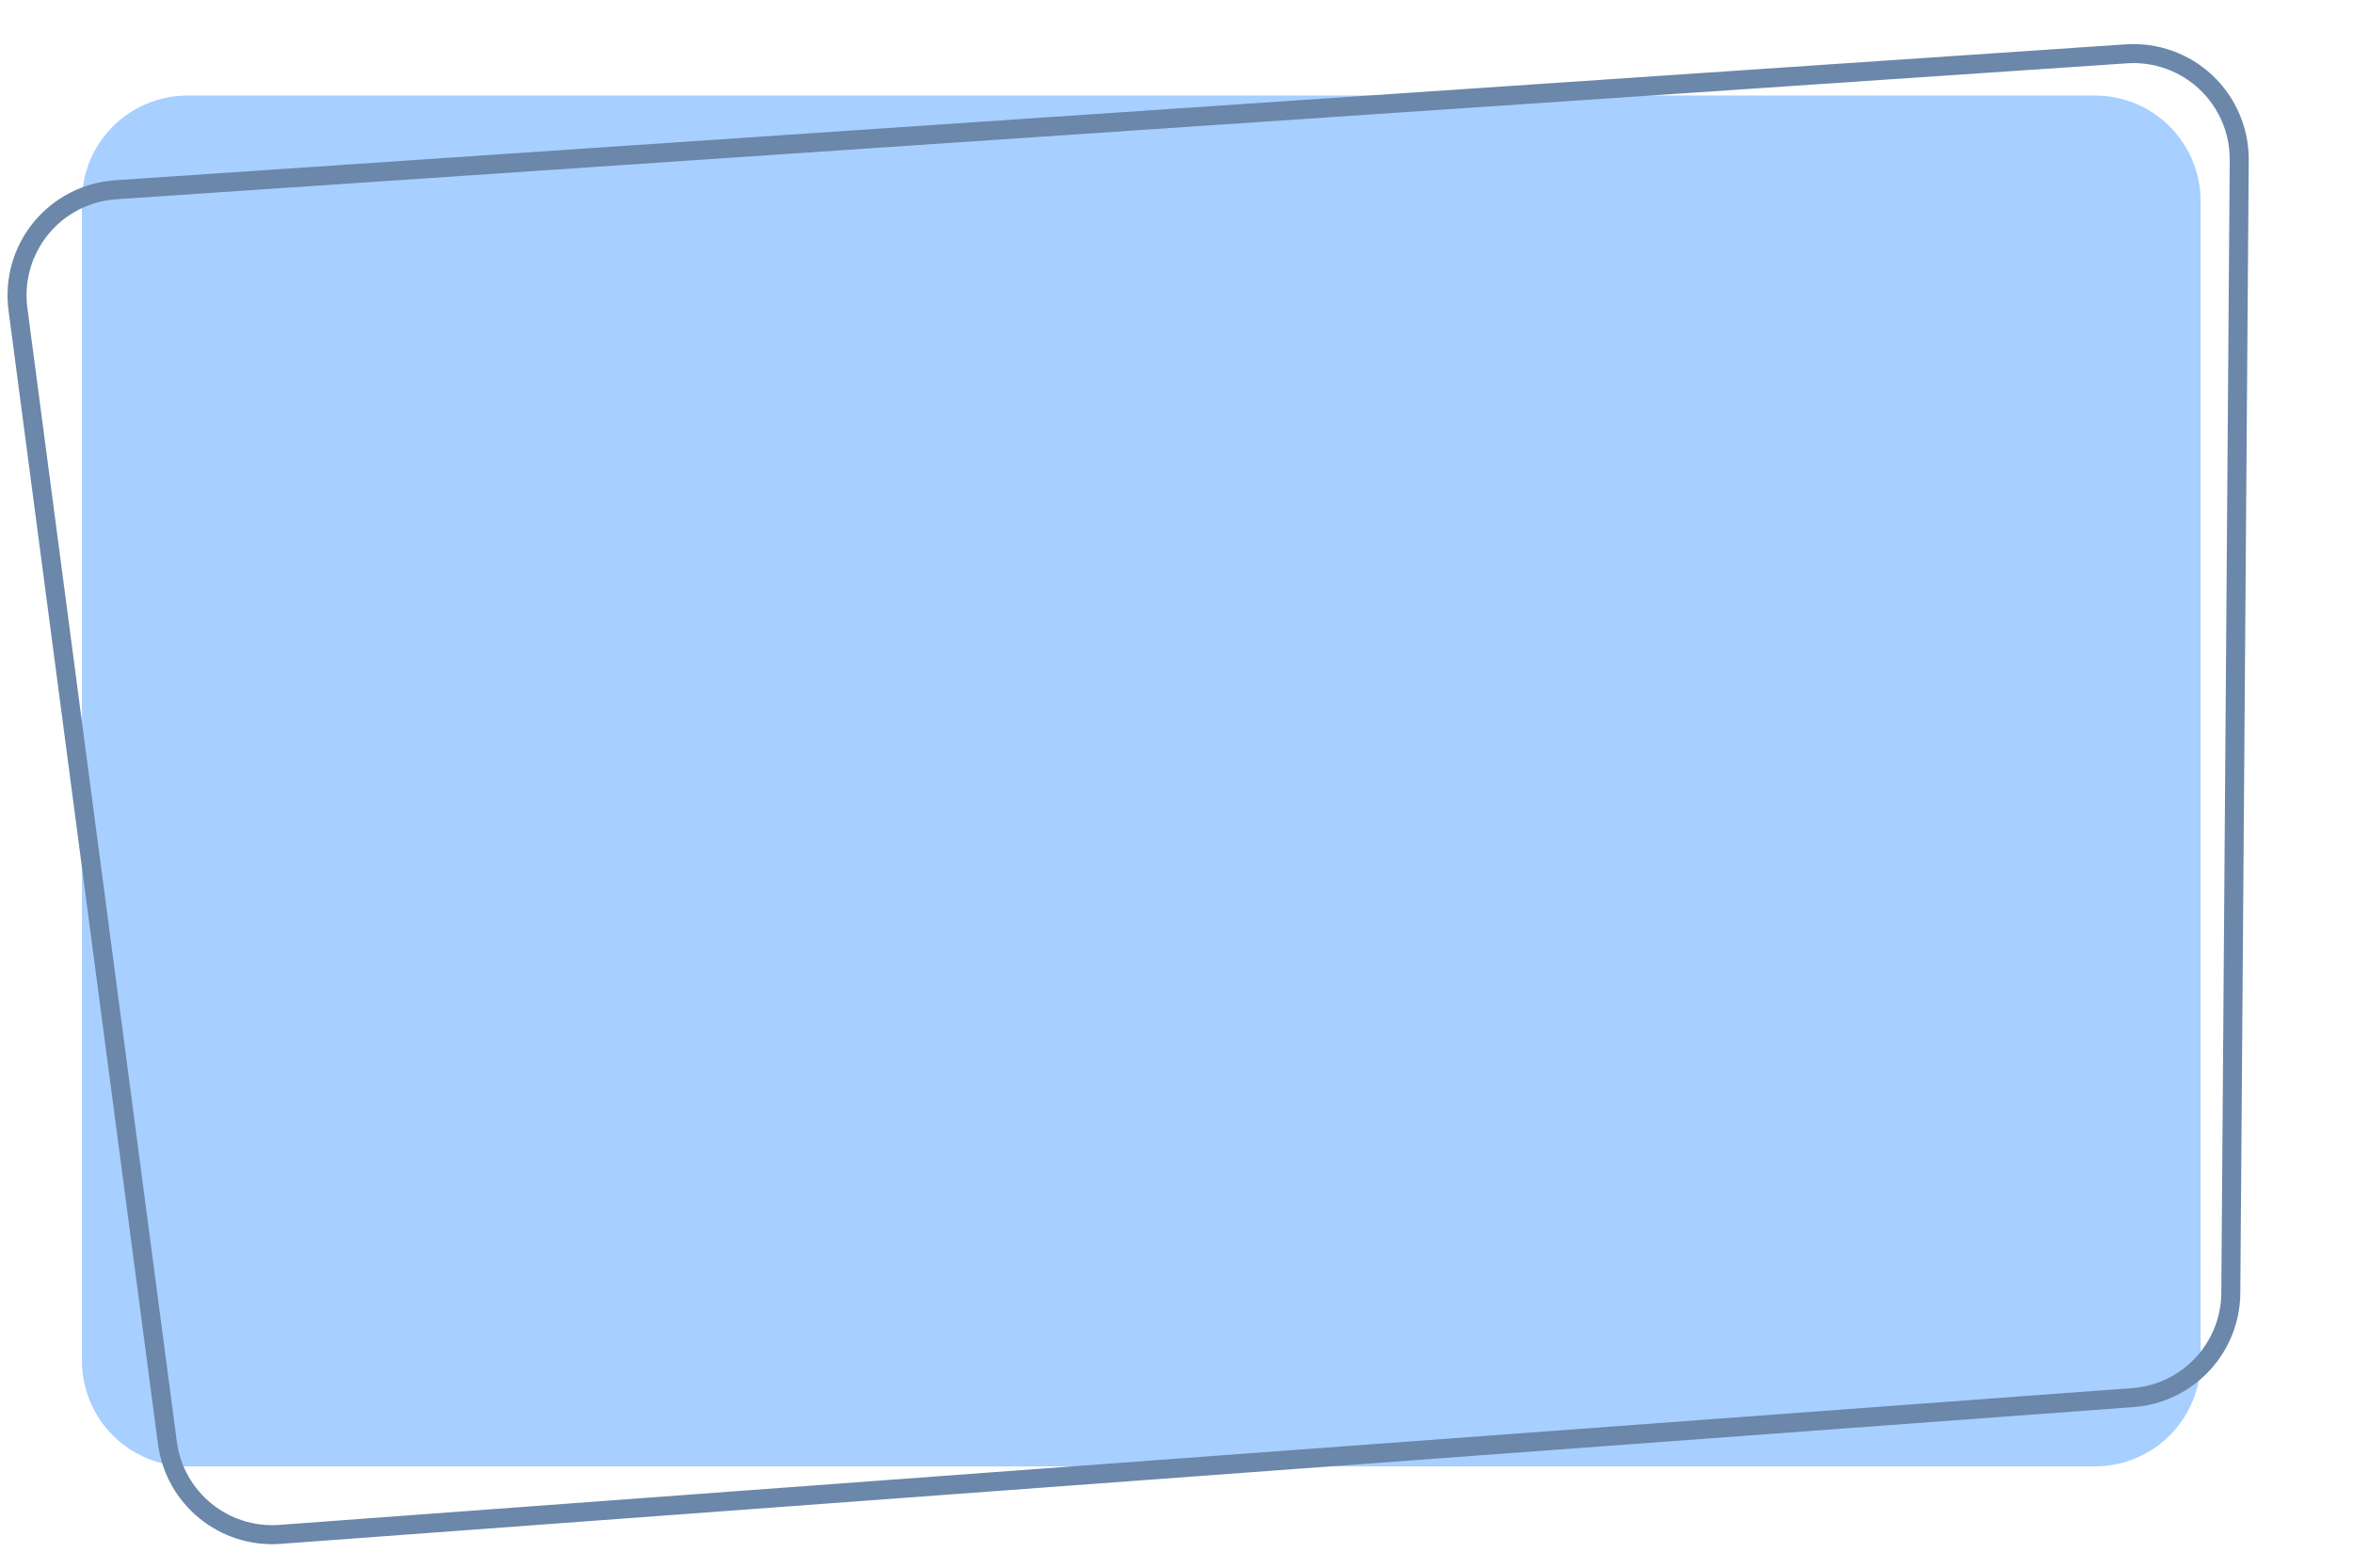 <?xml version="1.0" encoding="UTF-8"?><svg xmlns="http://www.w3.org/2000/svg" xmlns:xlink="http://www.w3.org/1999/xlink" clip-rule="evenodd" fill-rule="evenodd" height="251.6" preserveAspectRatio="xMidYMid meet" stroke-linejoin="round" stroke-miterlimit="2" version="1.0" viewBox="0.6 -4.9 377.6 251.6" width="377.6" zoomAndPan="magnify"><g><g><g><g id="change1_1"><path d="M500,2133.69C500,2129.19 498.213,2124.87 495.033,2121.69C491.852,2118.51 487.539,2116.73 483.041,2116.73C425.037,2116.73 234.963,2116.73 176.959,2116.73C172.461,2116.73 168.148,2118.51 164.967,2121.69C161.787,2124.87 160,2129.19 160,2133.69C160,2174.68 160,2278.78 160,2319.77C160,2324.26 161.787,2328.58 164.967,2331.76C168.148,2334.94 172.461,2336.73 176.959,2336.73C234.963,2336.73 425.037,2336.73 483.041,2336.73C487.539,2336.73 491.852,2334.94 495.033,2331.76C498.213,2328.58 500,2324.26 500,2319.77C500,2278.78 500,2174.68 500,2133.69Z" fill="#a7cfff" transform="translate(-146.252 -2106.3)"/></g><g id="change2_1"><path d="M519.14,2140.28C519.37,2137.72 519.061,2135.16 518.265,2132.78C517.47,2130.39 516.187,2128.16 514.467,2126.25C512.748,2124.34 510.67,2122.83 508.38,2121.79C506.09,2120.75 503.587,2120.18 501.019,2120.14C501.019,2120.14 178.07,2115.46 178.07,2115.46C175.52,2115.43 173.02,2115.92 170.714,2116.88C168.408,2117.84 166.297,2119.27 164.525,2121.1C162.753,2122.94 161.401,2125.1 160.522,2127.44C159.643,2129.78 159.239,2132.3 159.363,2134.85C159.363,2134.85 168.338,2318.07 168.338,2318.07C168.578,2322.96 170.703,2327.34 173.992,2330.5C177.28,2333.66 181.732,2335.61 186.625,2335.65C186.625,2335.65 484.371,2338.12 484.371,2338.12C489.179,2338.16 493.599,2336.35 496.925,2333.33C500.251,2330.31 502.483,2326.08 502.913,2321.29C502.913,2321.29 519.14,2140.28 519.14,2140.28ZM516.107,2140L499.88,2321.02C499.521,2325.02 497.657,2328.55 494.88,2331.07C492.103,2333.59 488.411,2335.11 484.397,2335.07C484.397,2335.07 186.65,2332.6 186.65,2332.6C182.564,2332.56 178.847,2330.94 176.101,2328.3C173.355,2325.66 171.58,2322.01 171.38,2317.92C171.38,2317.92 162.405,2134.7 162.405,2134.7C162.301,2132.57 162.638,2130.47 163.372,2128.51C164.106,2126.56 165.236,2124.76 166.715,2123.22C168.195,2121.69 169.958,2120.49 171.883,2119.69C173.809,2118.89 175.897,2118.48 178.026,2118.51C178.026,2118.51 500.975,2123.19 500.975,2123.19C503.12,2123.22 505.209,2123.7 507.122,2124.57C509.034,2125.44 510.769,2126.7 512.205,2128.29C513.641,2129.89 514.712,2131.74 515.377,2133.74C516.041,2135.73 516.299,2137.86 516.107,2140Z" fill="#6b87a9" transform="matrix(.998 -.082 .082 .997 -332.136 -2070.48)"/></g></g></g></g></svg>